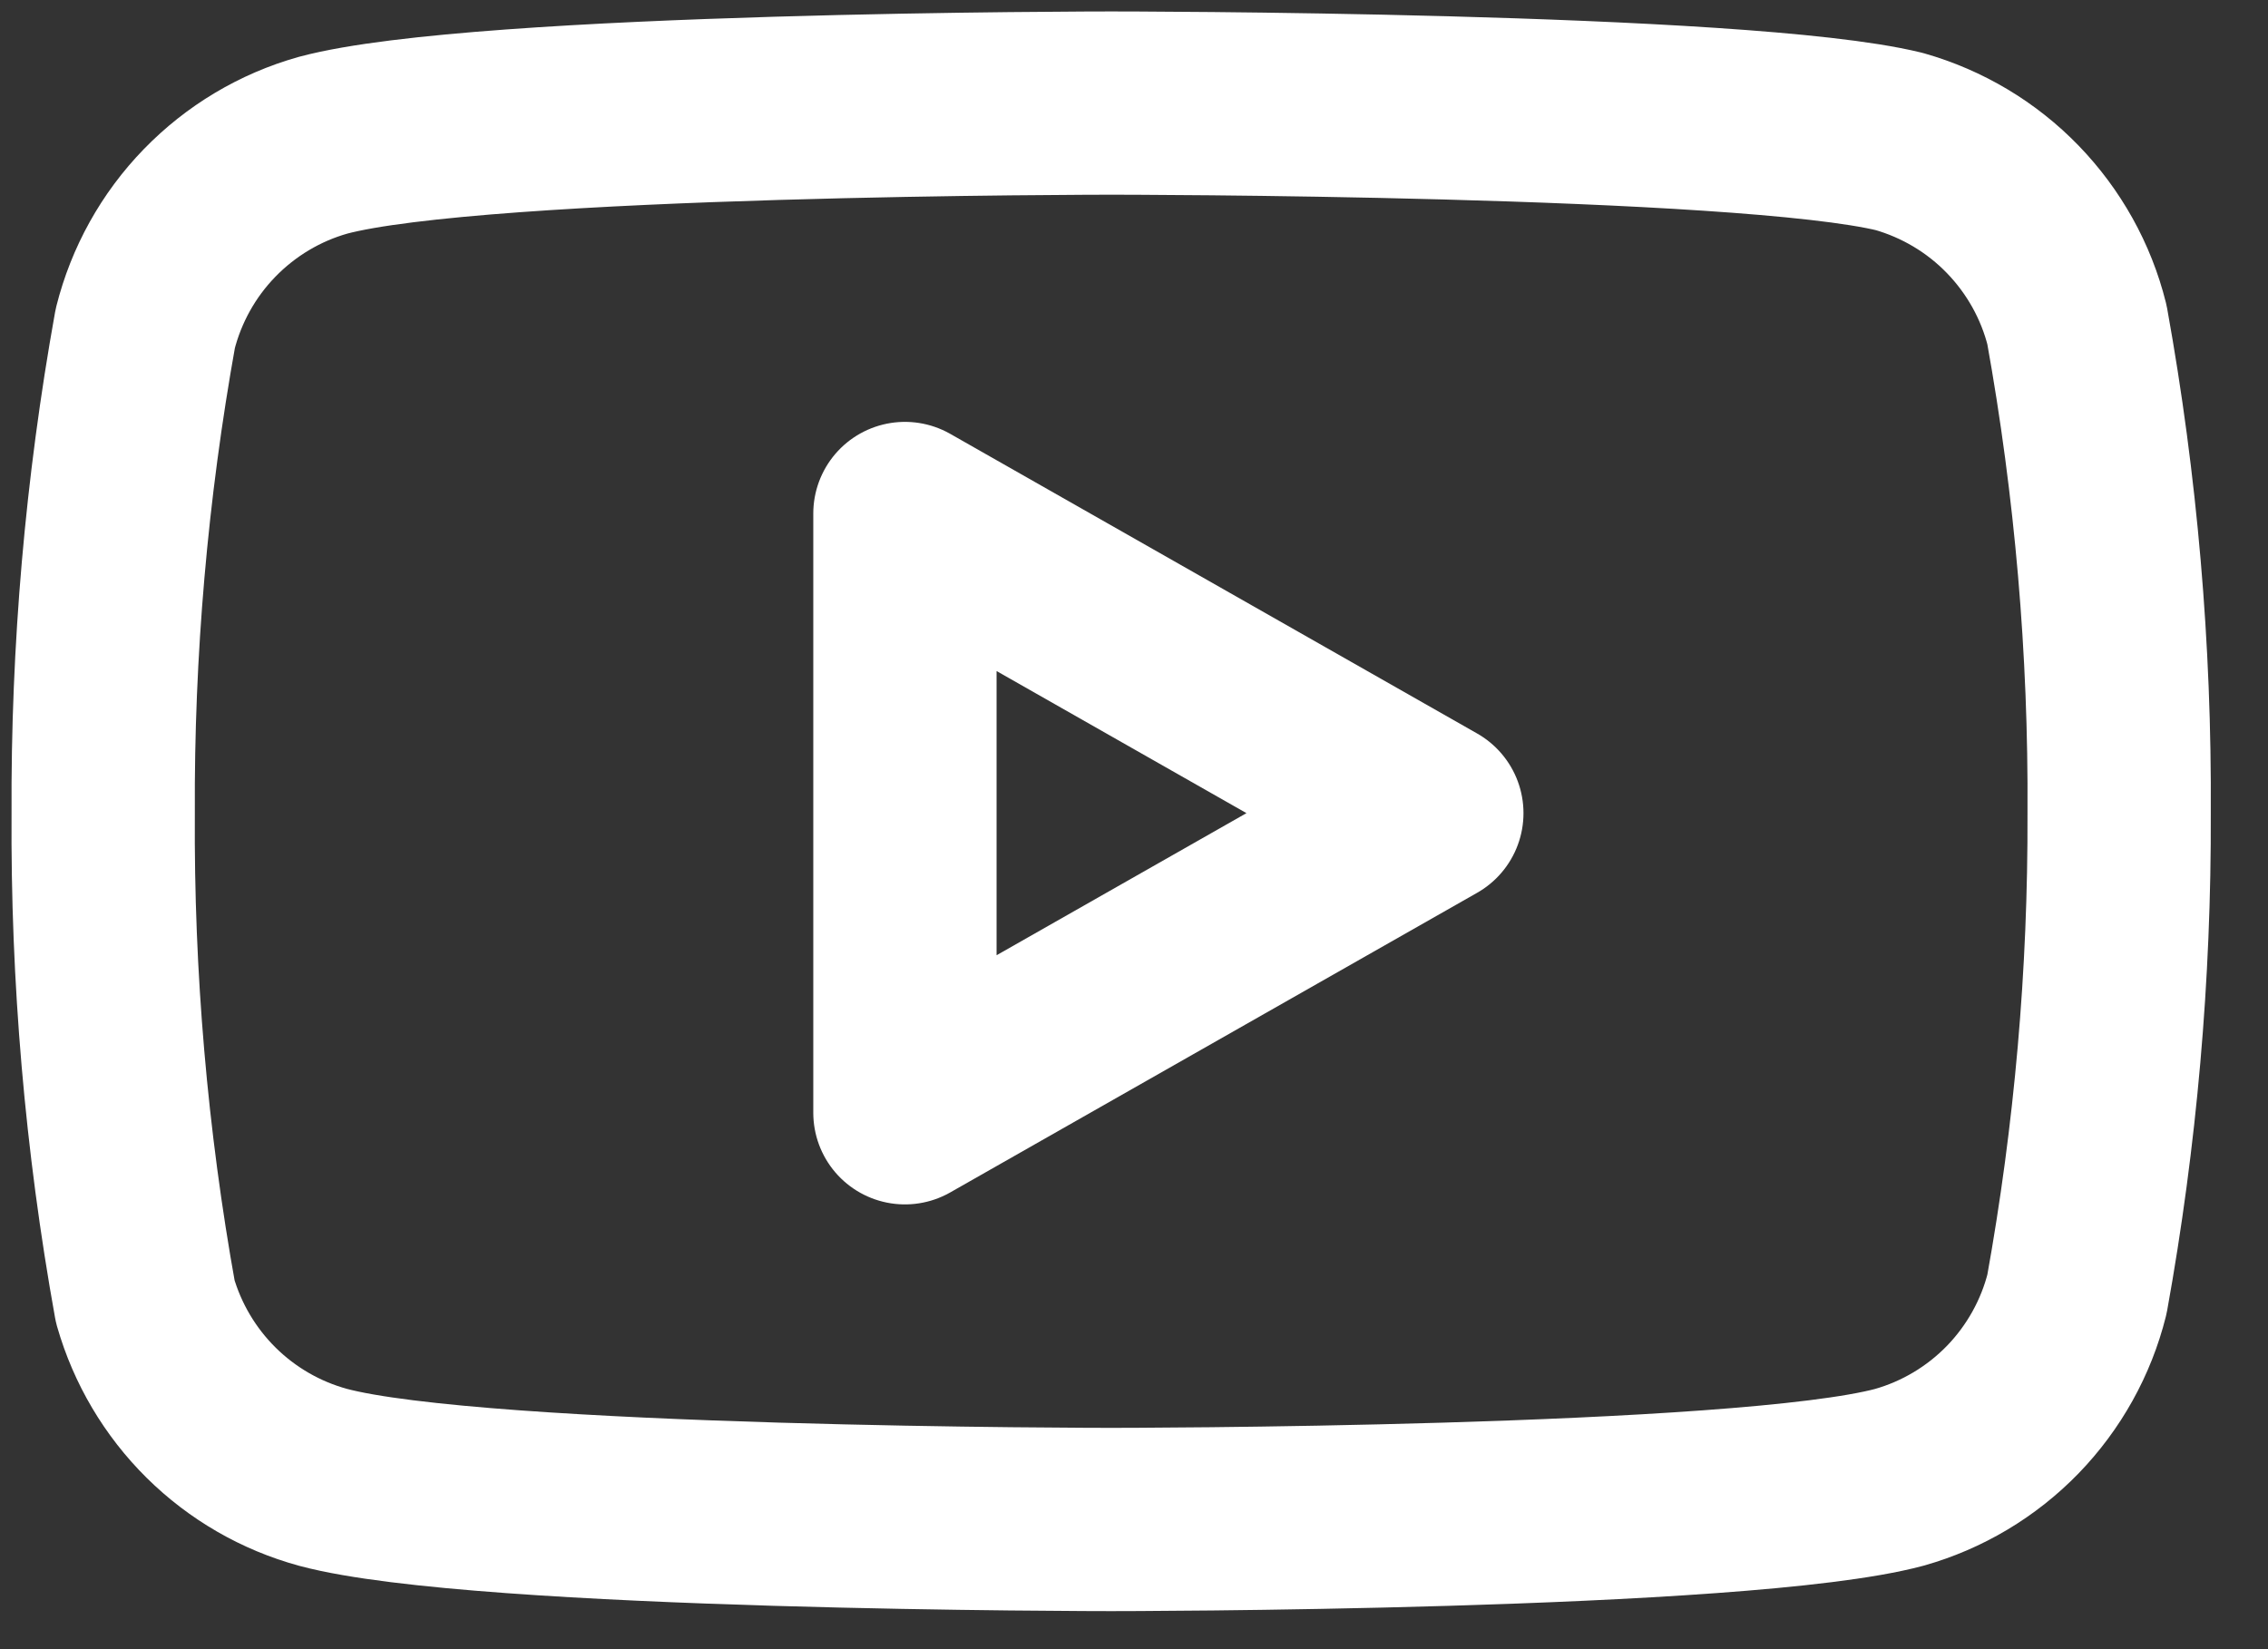 <?xml version="1.0" encoding="utf-8"?>
<svg xmlns="http://www.w3.org/2000/svg" fill="none" height="100%" overflow="visible" preserveAspectRatio="none" style="display: block;" viewBox="0 0 22 16" width="100%">
<rect x="0" y="0" width="22" height="16" fill="#333333" stroke="none"/>
<g id="Icon">
<path d="M20.147 3.151C20.042 2.729 19.826 2.343 19.524 2.031C19.221 1.718 18.841 1.492 18.423 1.373C16.894 1 10.778 1 10.778 1C10.778 1 4.663 1 3.134 1.409C2.715 1.527 2.336 1.754 2.033 2.066C1.73 2.378 1.515 2.765 1.409 3.187C1.13 4.738 0.993 6.312 1.001 7.889C0.991 9.477 1.127 11.063 1.409 12.627C1.526 13.035 1.746 13.407 2.048 13.706C2.35 14.005 2.724 14.221 3.134 14.333C4.663 14.742 10.778 14.742 10.778 14.742C10.778 14.742 16.894 14.742 18.423 14.333C18.841 14.215 19.221 13.988 19.524 13.676C19.826 13.364 20.042 12.977 20.147 12.556C20.425 11.016 20.562 9.454 20.556 7.889C20.566 6.3 20.429 4.714 20.147 3.151Z" stroke="white" stroke-linecap="round" stroke-linejoin="round" stroke-width="1.778"/>
<path d="M8.778 10.796L13.889 7.889L8.778 4.982V10.796Z" stroke="white" stroke-linecap="round" stroke-linejoin="round" stroke-width="1.778"/>
</g>
</svg>